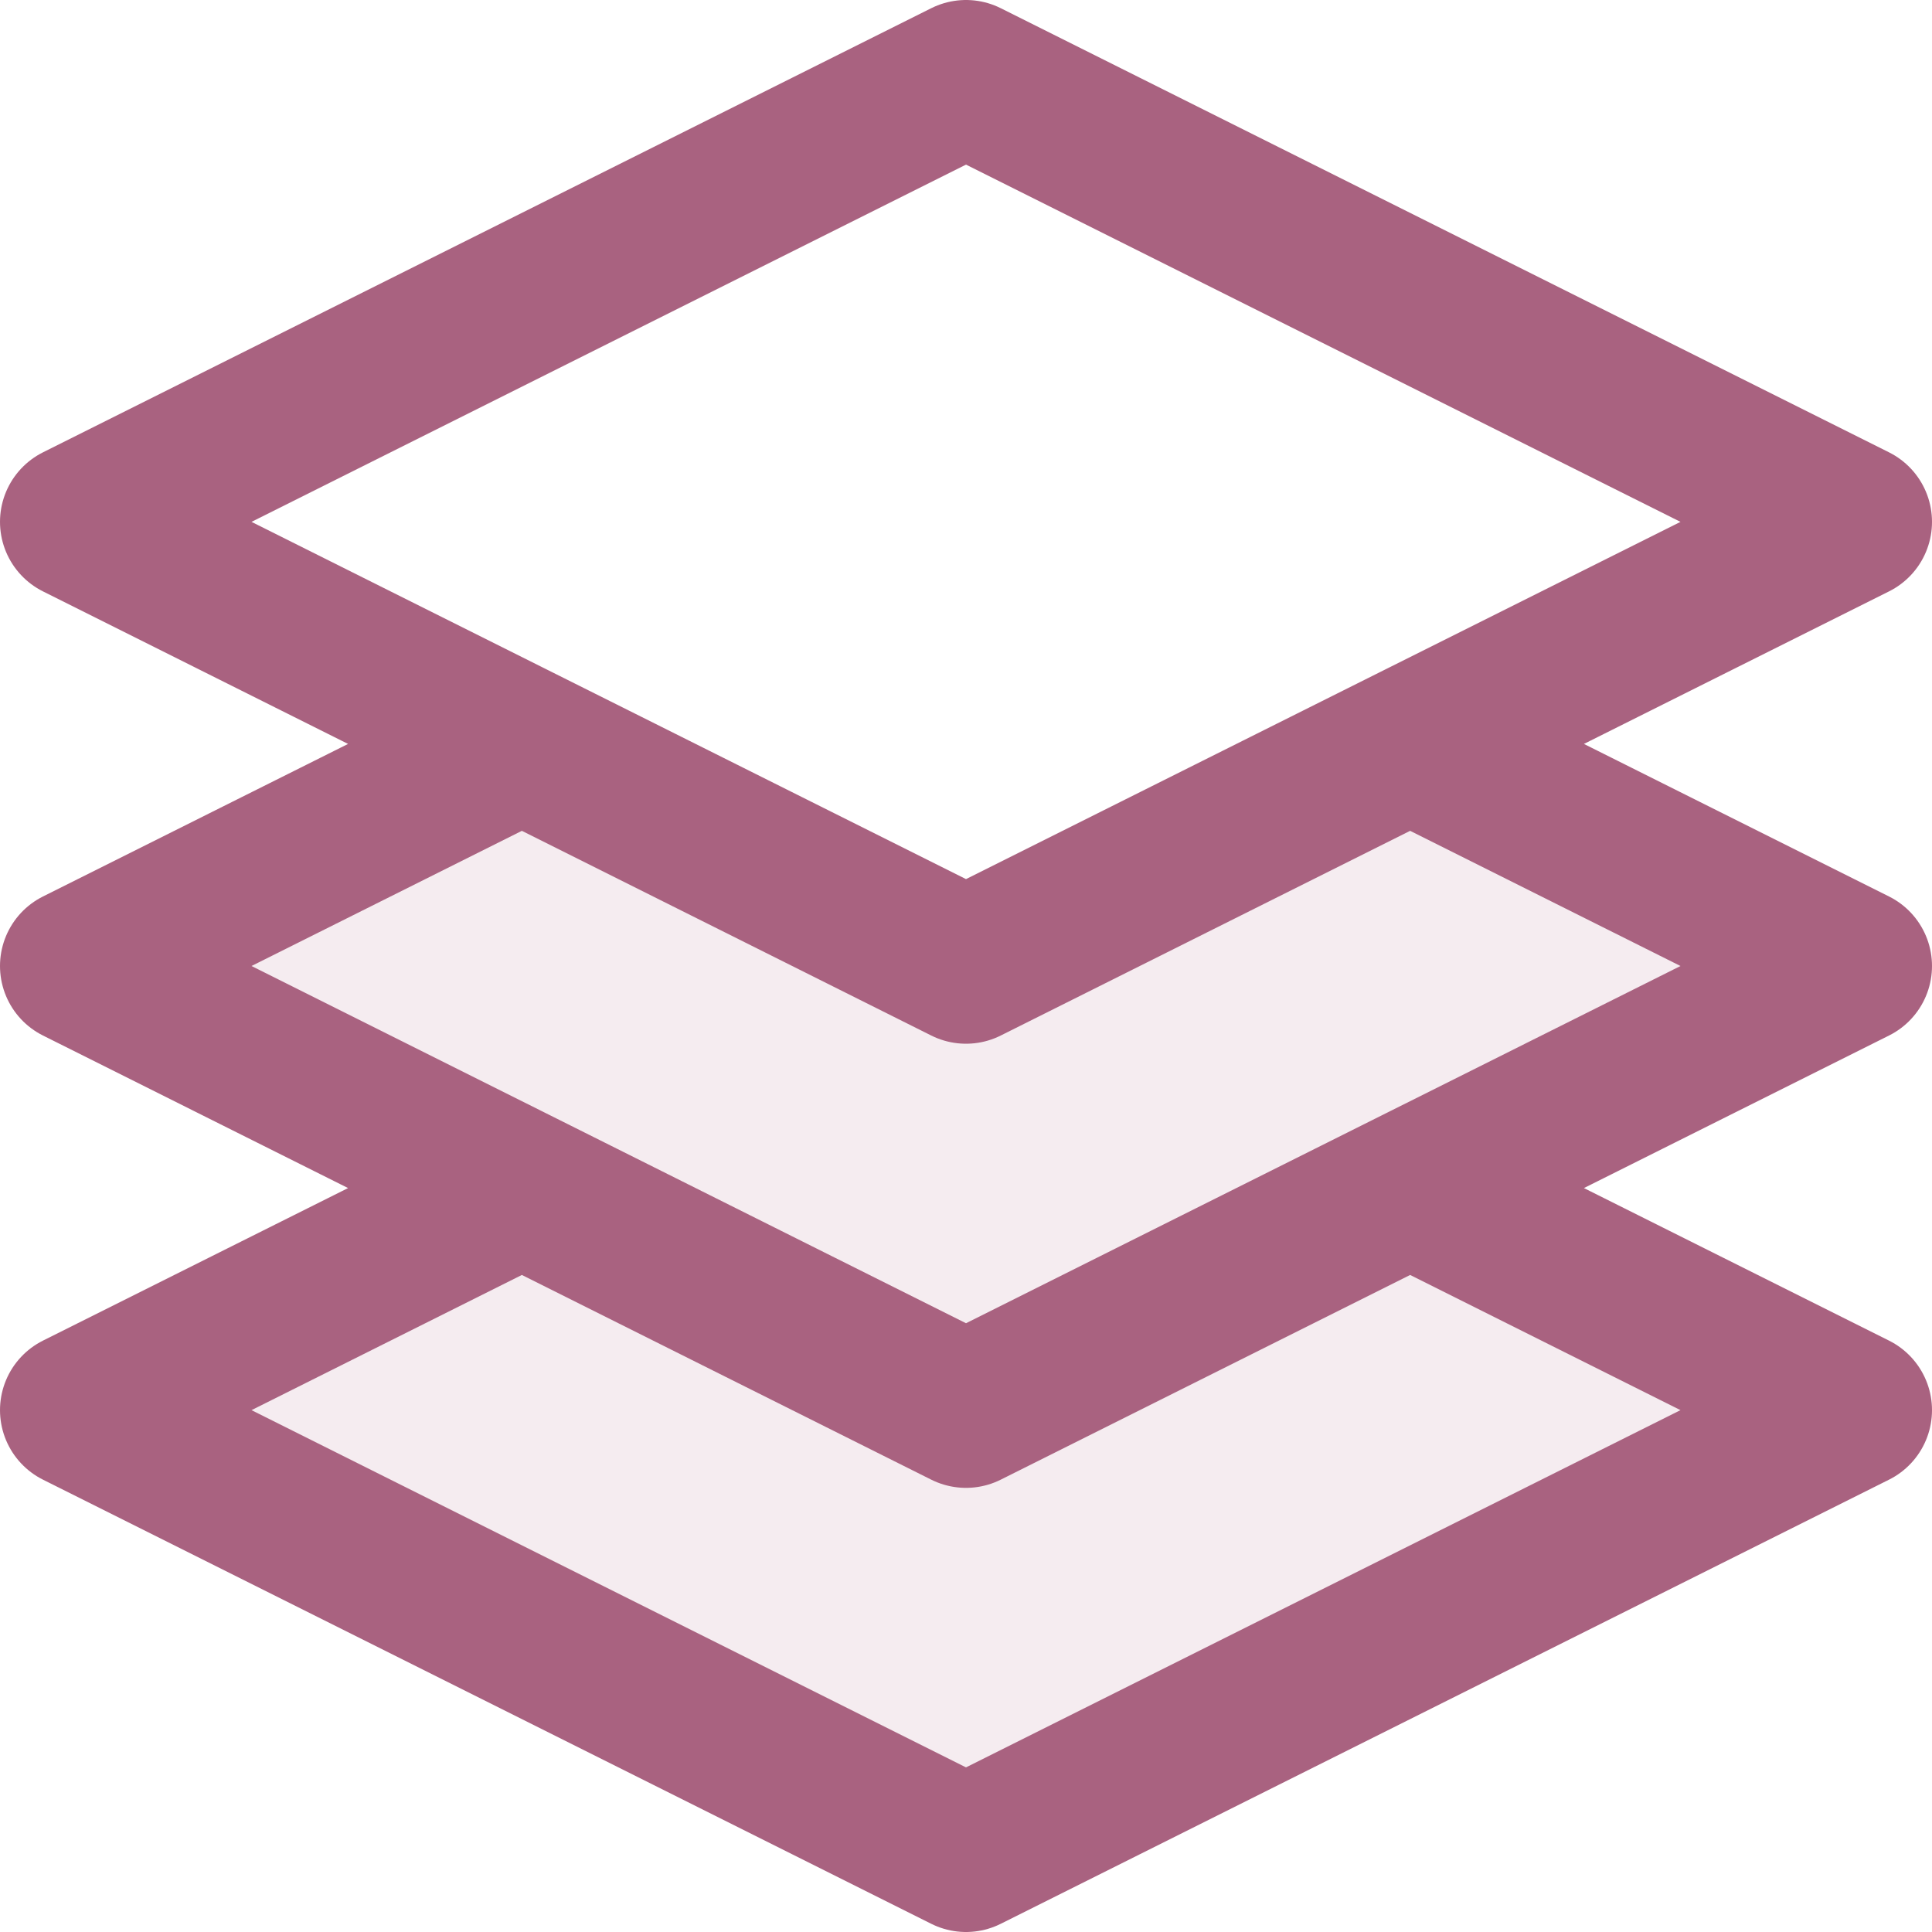 <svg xmlns="http://www.w3.org/2000/svg" width="21.75" height="21.75" viewBox="0 0 21.75 21.75">
  <g id="_67214941deea100e23211262_Platform" data-name="67214941deea100e23211262_Platform" transform="translate(-1.125 -1.125)">
    <path id="Path_103" data-name="Path 103" d="M7.358,9.679l4.284,2.142a1.087,1.087,0,0,0,.266.111.5.5,0,0,0,.184,0,1.087,1.087,0,0,0,.266-.111l4.284-2.142a1.088,1.088,0,0,1,.266-.111.5.5,0,0,1,.184,0,1.088,1.088,0,0,1,.266.111L22,12l-5,2.5L22,17l-9.642,4.821a1.087,1.087,0,0,1-.266.111.5.5,0,0,1-.184,0,1.087,1.087,0,0,1-.266-.111L2,17l5-2.5L2,12,6.642,9.679a1.087,1.087,0,0,1,.266-.111.5.5,0,0,1,.184,0A1.087,1.087,0,0,1,7.358,9.679Z" fill="#a96280" opacity="0.12"/>
    <path id="Path_104" data-name="Path 104" d="M7,9.5,2,12l10,5,10-5L17,9.5m-10,5L2,17l10,5,10-5-5-2.5M12,2,2,7l10,5L22,7Z" fill="none" stroke="#a96280" stroke-linecap="round" stroke-linejoin="round" stroke-width="1.75"/>
  </g>
</svg>
